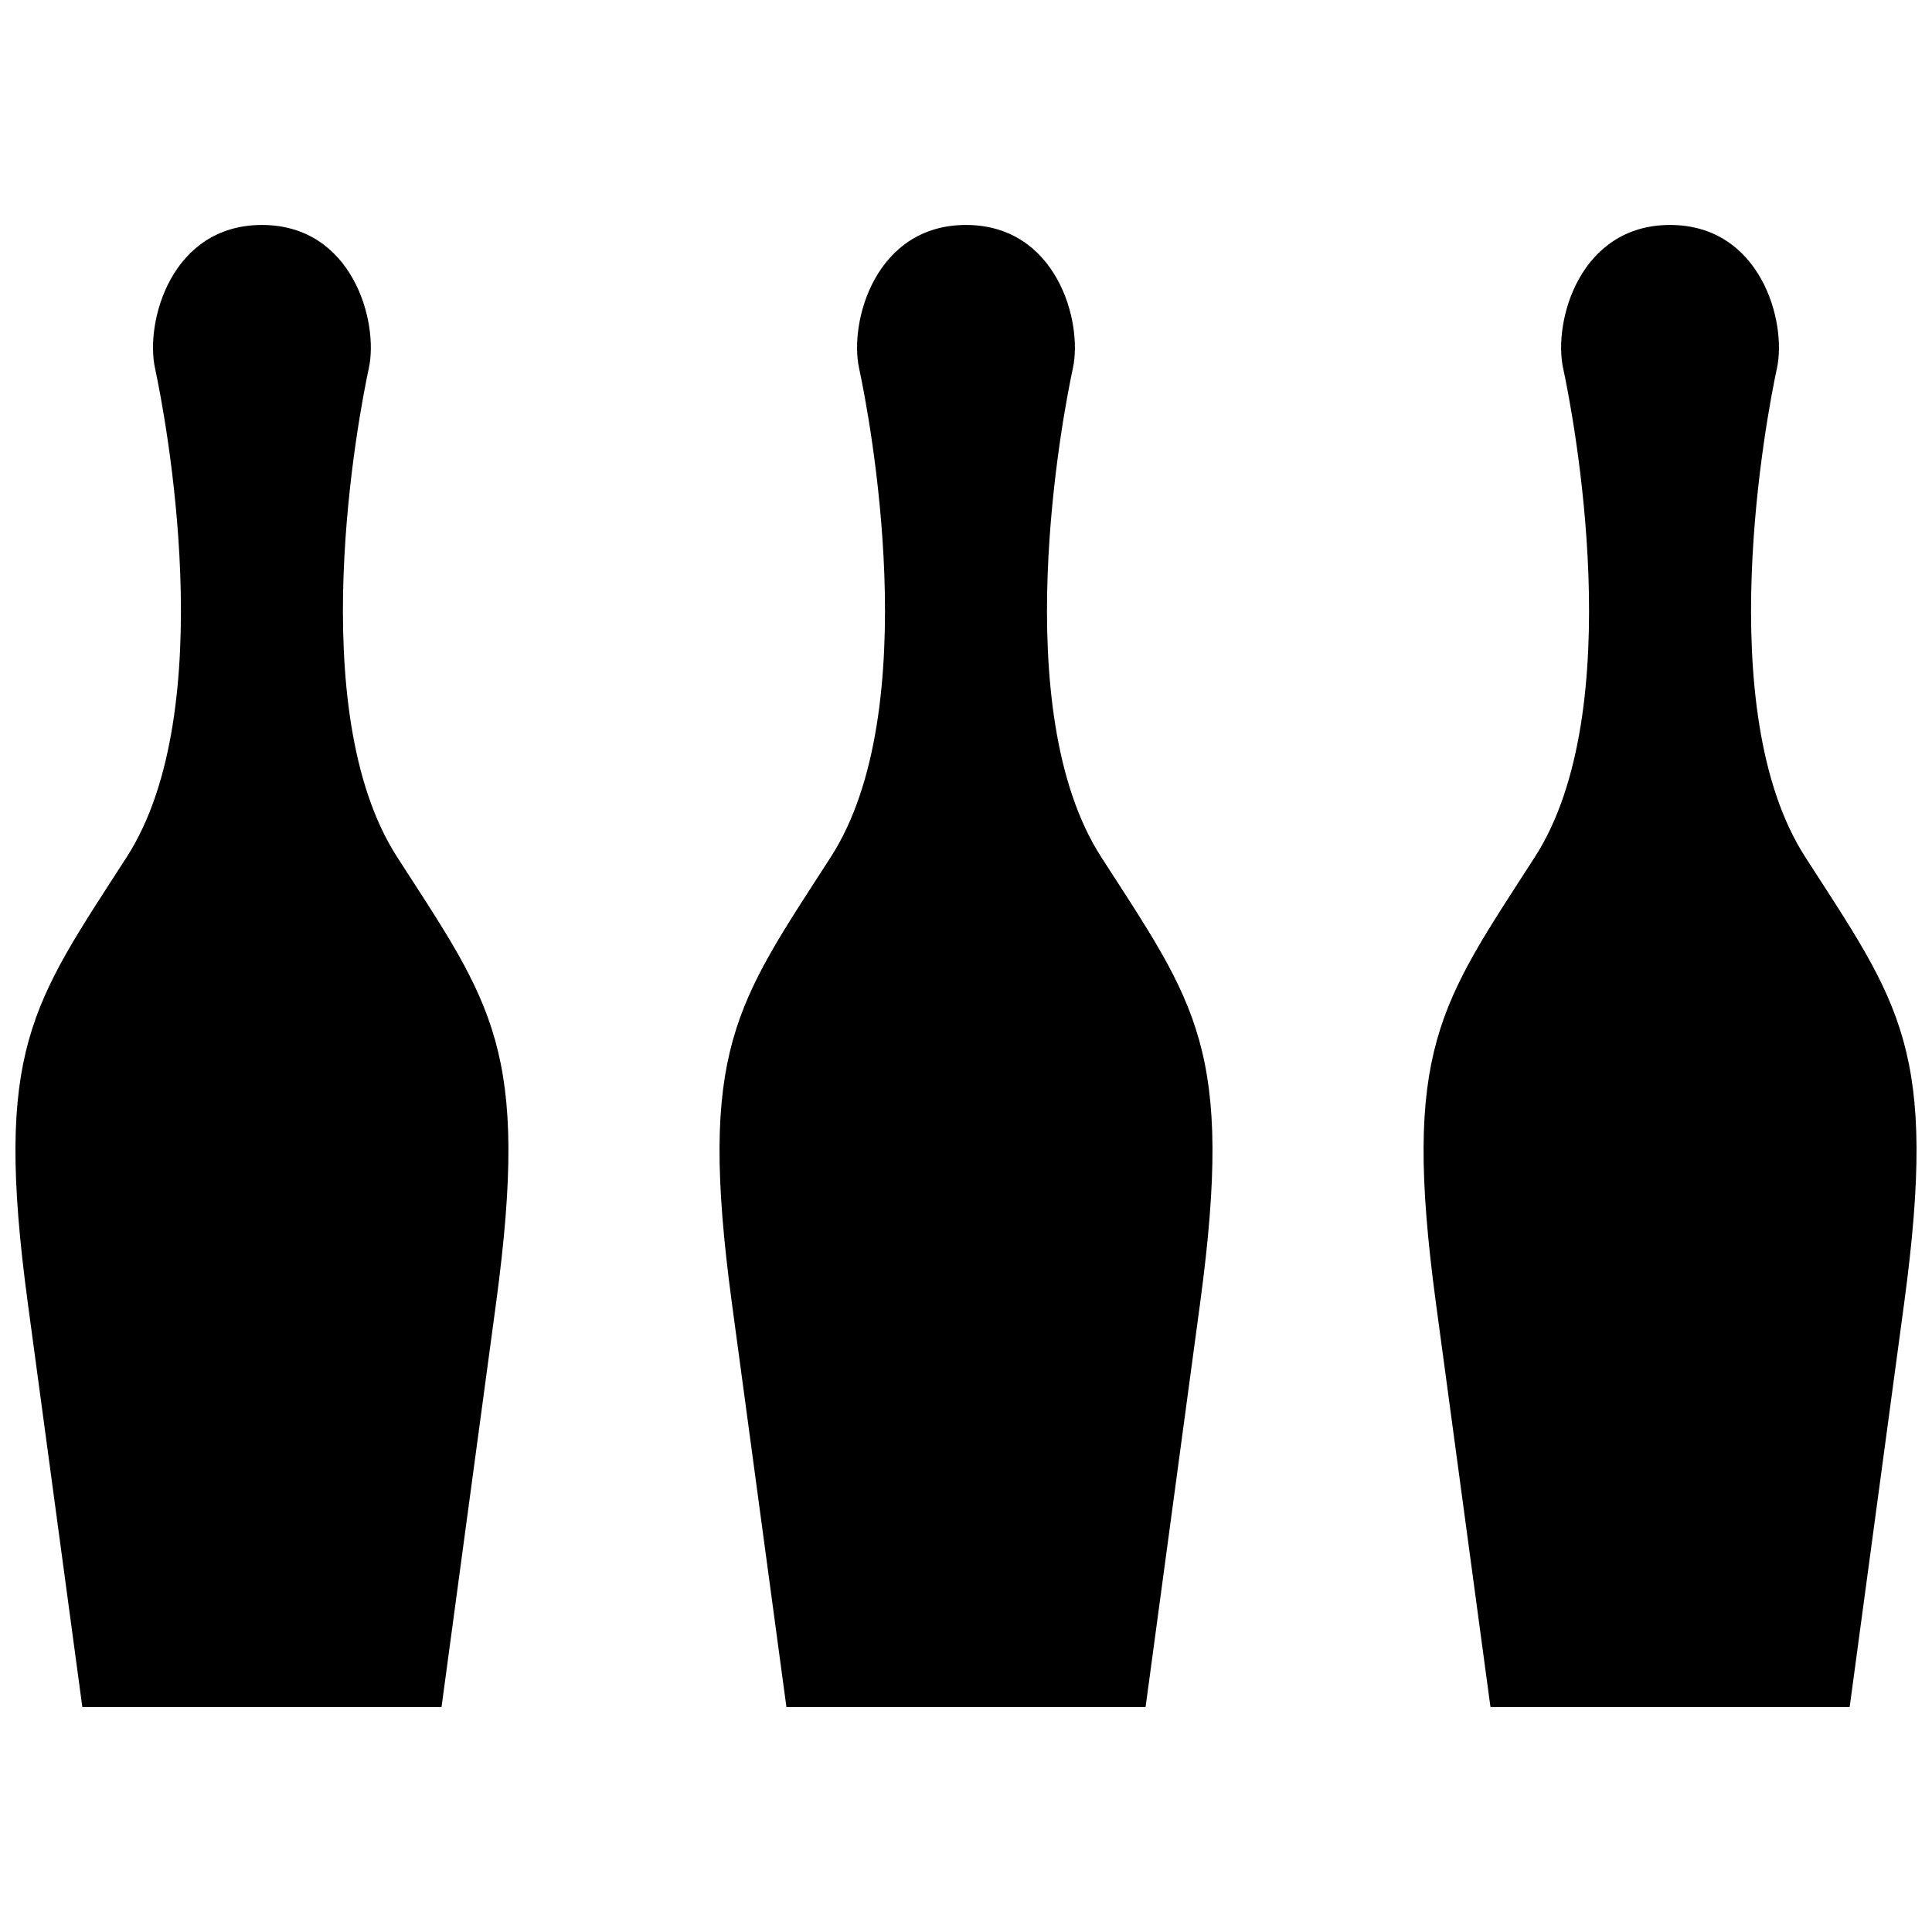 <?xml version="1.0" encoding="UTF-8"?>
<!-- Uploaded to: ICON Repo, www.svgrepo.com, Generator: ICON Repo Mixer Tools -->
<svg width="800px" height="800px" version="1.1" viewBox="144 144 512 512" xmlns="http://www.w3.org/2000/svg">
 <defs>
  <clipPath id="b">
   <path d="m521 203h130.9v394h-130.9z"/>
  </clipPath>
  <clipPath id="a">
   <path d="m148.09 203h130.91v394h-130.91z"/>
  </clipPath>
 </defs>
 <g clip-path="url(#b)">
  <path d="m538.99 596.39h95.188s5.348-39.602 14.441-107.02c9.105-67.426-1.062-79.199-26.215-118.26-25.156-39.066-10.168-117.19-7.5-129.5 2.672-12.305-4.273-37.969-28.324-37.996-24.059 0.027-31.008 25.691-28.328 37.996 2.672 12.309 17.668 90.434-7.492 129.5-25.148 39.066-35.316 50.84-26.219 118.26 9.094 67.422 14.449 107.02 14.449 107.02z"/>
 </g>
 <path d="m586.54 596.38 0.039 0.004 0.031-0.004z"/>
 <path d="m399.96 596.38 0.031 0.004 0.035-0.004z"/>
 <path d="m352.41 596.39h95.18s5.352-39.602 14.449-107.02c9.105-67.426-1.07-79.199-26.215-118.26-25.156-39.066-10.176-117.19-7.5-129.5 2.672-12.305-4.273-37.973-28.328-37.996-24.051 0.023-31.008 25.691-28.324 37.996 2.672 12.309 17.66 90.434-7.492 129.5-25.148 39.066-35.316 50.84-26.219 118.26 9.094 67.422 14.449 107.02 14.449 107.02z"/>
 <path d="m213.38 596.38 0.039 0.004 0.035-0.004z"/>
 <g clip-path="url(#a)">
  <path d="m165.82 596.39h95.188s5.348-39.602 14.449-107.02c9.102-67.426-1.062-79.199-26.219-118.26-25.156-39.066-10.168-117.19-7.5-129.5 2.676-12.305-4.273-37.969-28.324-37.996-24.055 0.027-31 25.691-28.328 37.996 2.672 12.309 17.66 90.434-7.492 129.5-25.148 39.066-35.316 50.84-26.219 118.26s14.445 107.02 14.445 107.02z"/>
 </g>
</svg>